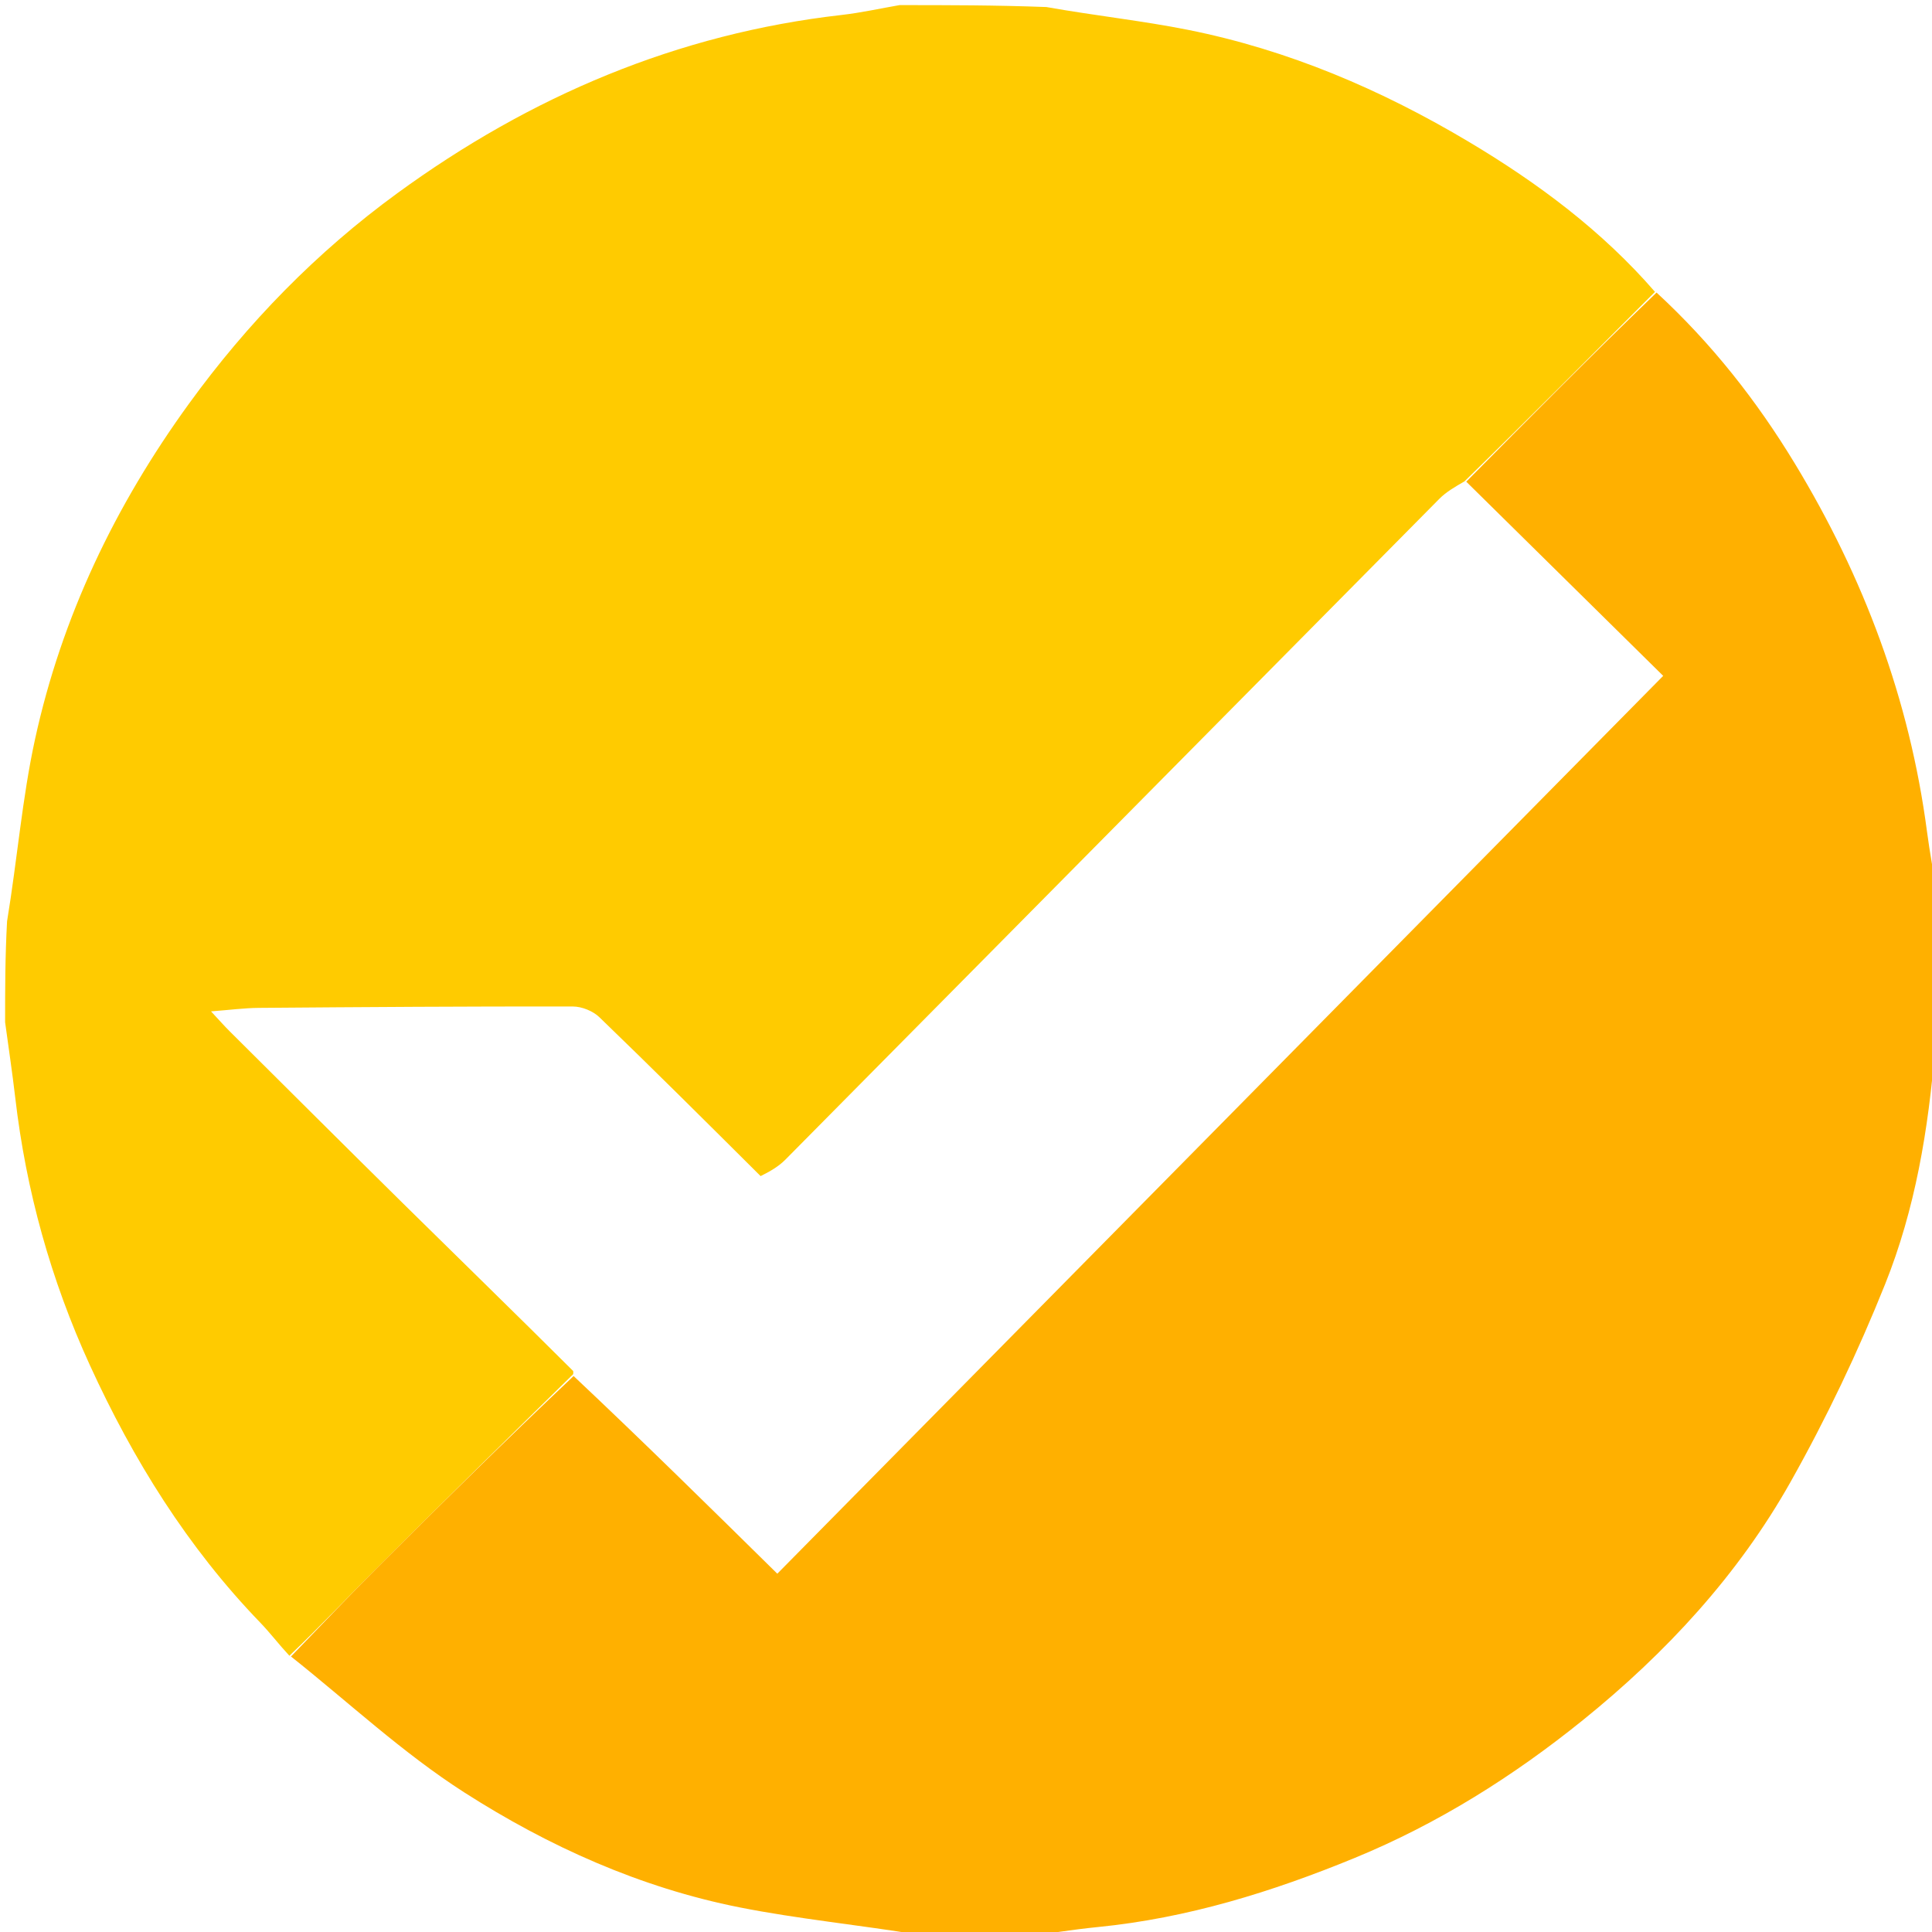 <svg version="1.1" id="Layer_1" xmlns="http://www.w3.org/2000/svg" xmlns:xlink="http://www.w3.org/1999/xlink" x="0px" y="0px"
	 width="100%" viewBox="0 0 378 378" enable-background="new 0 0 378 378" xml:space="preserve">
<path fill="#FFCB00" opacity="1" stroke="none" 
	d="
M1,200 
	C1,193.646 1,187.291 1.381,180.265 
	C3.406,167.949 4.343,156.15 6.841,144.692 
	C12.073,120.693 22.509,98.93 36.947,79.019 
	C48.446,63.163 61.929,49.337 77.73,37.809 
	C103.748,18.827 132.502,6.59 164.693,2.924 
	C168.486,2.492 172.232,1.651 176,1 
	C185.354,1 194.708,1 204.731,1.378 
	C214.419,3.093 223.513,4.057 232.444,5.842 
	C252.069,9.763 270.232,17.527 287.389,27.754 
	C300.943,35.834 313.471,45.183 323.803,57.103 
	C311.298,69.596 299.088,81.919 286.533,94.177 
	C284.655,95.264 282.949,96.244 281.615,97.591 
	C238.947,140.679 196.321,183.809 153.652,226.895 
	C152.303,228.258 150.568,229.238 148.812,230.106 
	C138.185,219.526 127.81,209.185 117.267,199.017 
	C116.009,197.804 113.838,196.927 112.089,196.924 
	C91.614,196.891 71.138,197.031 50.663,197.194 
	C47.794,197.216 44.928,197.602 41.285,197.878 
	C42.915,199.622 43.884,200.727 44.924,201.762 
	C56.256,213.031 67.567,224.321 78.947,235.541 
	C89.966,246.405 101.058,257.195 112.141,268.24 
	C112.163,268.463 112.25,268.903 111.942,269.066 
	C99.16,281.581 86.651,293.897 74.229,306.301 
	C68.376,312.145 62.691,318.158 56.623,323.955 
	C54.521,321.692 52.84,319.458 50.913,317.462 
	C36.683,302.725 26.047,285.608 17.575,267.083 
	C9.958,250.426 5.097,232.976 2.983,214.766 
	C2.41,209.834 1.666,204.922 1,200 
z"/>
<path fill="#FFB000" opacity="1" stroke="none" 
	d="
M286.878,94.242 
	C299.088,81.919 311.298,69.596 324.108,57.241 
	C334.944,67.242 343.725,78.434 351.153,90.676 
	C364.655,112.929 373.615,136.823 377.023,162.713 
	C377.564,166.824 378.335,170.905 379,175 
	C379,184.688 379,194.375 378.622,204.725 
	C377.316,221.126 374.676,236.644 368.834,251.234 
	C363.529,264.481 357.336,277.48 350.341,289.917 
	C340.079,308.162 325.928,323.441 309.703,336.54 
	C296.113,347.512 281.354,356.807 265.065,363.504 
	C248.872,370.162 232.315,375.293 214.808,377.029 
	C209.855,377.52 204.935,378.334 200,379 
	C193.646,379 187.291,379 180.268,378.618 
	C167.948,376.588 156.194,375.463 144.671,373.176 
	C125.287,369.328 107.33,361.253 90.85,350.698 
	C78.805,342.984 68.185,333.043 56.93,324.094 
	C62.691,318.158 68.376,312.145 74.229,306.301 
	C86.651,293.897 99.16,281.581 112.227,269.225 
	C125.828,282.036 138.837,294.851 152.082,307.899 
	C209.947,249.252 267.42,191.003 325.408,132.232 
	C312.433,119.438 299.655,106.84 286.878,94.242 
z"/>
<path fill="#FFFFFF" opacity="0" stroke="none" 
	d="
M56.623,323.955 
	C68.185,333.043 78.805,342.984 90.85,350.698 
	C107.33,361.253 125.287,369.328 144.671,373.176 
	C156.194,375.463 167.948,376.588 179.799,378.618 
	C120.406,379 60.813,379 1,379 
	C1,319.646 1,260.292 1,200.469 
	C1.666,204.922 2.41,209.834 2.983,214.766 
	C5.097,232.976 9.958,250.426 17.575,267.083 
	C26.047,285.608 36.683,302.725 50.913,317.462 
	C52.84,319.458 54.521,321.692 56.623,323.955 
z"/>
<path fill="#FFFFFF" opacity="0" stroke="none" 
	d="
M175.531,1 
	C172.232,1.651 168.486,2.492 164.693,2.924 
	C132.502,6.59 103.748,18.827 77.73,37.809 
	C61.929,49.337 48.446,63.163 36.947,79.019 
	C22.509,98.93 12.073,120.693 6.841,144.692 
	C4.343,156.15 3.406,167.949 1.381,179.796 
	C1,120.407 1,60.814 1,1 
	C59.021,1 117.042,1 175.531,1 
z"/>
<path fill="#FFFFFF" opacity="0" stroke="none" 
	d="
M200.469,379 
	C204.935,378.334 209.855,377.52 214.808,377.029 
	C232.315,375.293 248.872,370.162 265.065,363.504 
	C281.354,356.807 296.113,347.512 309.703,336.54 
	C325.928,323.441 340.079,308.162 350.341,289.917 
	C357.336,277.48 363.529,264.481 368.834,251.234 
	C374.676,236.644 377.316,221.126 378.622,205.194 
	C379,262.928 379,320.856 379,379 
	C319.646,379 260.292,379 200.469,379 
z"/>
<path fill="#FFFFFF" opacity="0" stroke="none" 
	d="
M379,174.531 
	C378.335,170.905 377.564,166.824 377.023,162.713 
	C373.615,136.823 364.655,112.929 351.153,90.676 
	C343.725,78.434 334.944,67.242 324.403,57.072 
	C313.471,45.183 300.943,35.834 287.389,27.754 
	C270.232,17.527 252.069,9.763 232.444,5.842 
	C223.513,4.057 214.419,3.093 205.199,1.378 
	C262.927,1 320.854,1 379,1 
	C379,58.687 379,116.375 379,174.531 
z"/>
<path fill="#E6E7E7" opacity="0" stroke="none" 
	d="
M286.533,94.177 
	C299.655,106.84 312.433,119.438 325.408,132.232 
	C267.42,191.003 209.947,249.252 152.082,307.899 
	C138.837,294.851 125.828,282.036 112.535,269.062 
	C112.25,268.903 112.163,268.463 112.465,268.158 
	C113.468,267.422 114.295,267.114 114.852,266.543 
	C125.885,255.245 136.894,243.924 147.873,232.573 
	C148.419,232.008 148.64,231.13 149.013,230.397 
	C150.568,229.238 152.303,228.258 153.652,226.895 
	C196.321,183.809 238.947,140.679 281.615,97.591 
	C282.949,96.244 284.655,95.264 286.533,94.177 
z"/>
<path fill="#FFFFFE" opacity="0" stroke="none" 
	d="
M148.812,230.106 
	C148.64,231.13 148.419,232.008 147.873,232.573 
	C136.894,243.924 125.885,255.245 114.852,266.543 
	C114.295,267.114 113.468,267.422 112.443,267.935 
	C101.058,257.195 89.966,246.405 78.947,235.541 
	C67.567,224.321 56.256,213.031 44.924,201.762 
	C43.884,200.727 42.915,199.622 41.285,197.878 
	C44.928,197.602 47.794,197.216 50.663,197.194 
	C71.138,197.031 91.614,196.891 112.089,196.924 
	C113.838,196.927 116.009,197.804 117.267,199.017 
	C127.81,209.185 138.185,219.526 148.812,230.106 
z"/>
</svg>